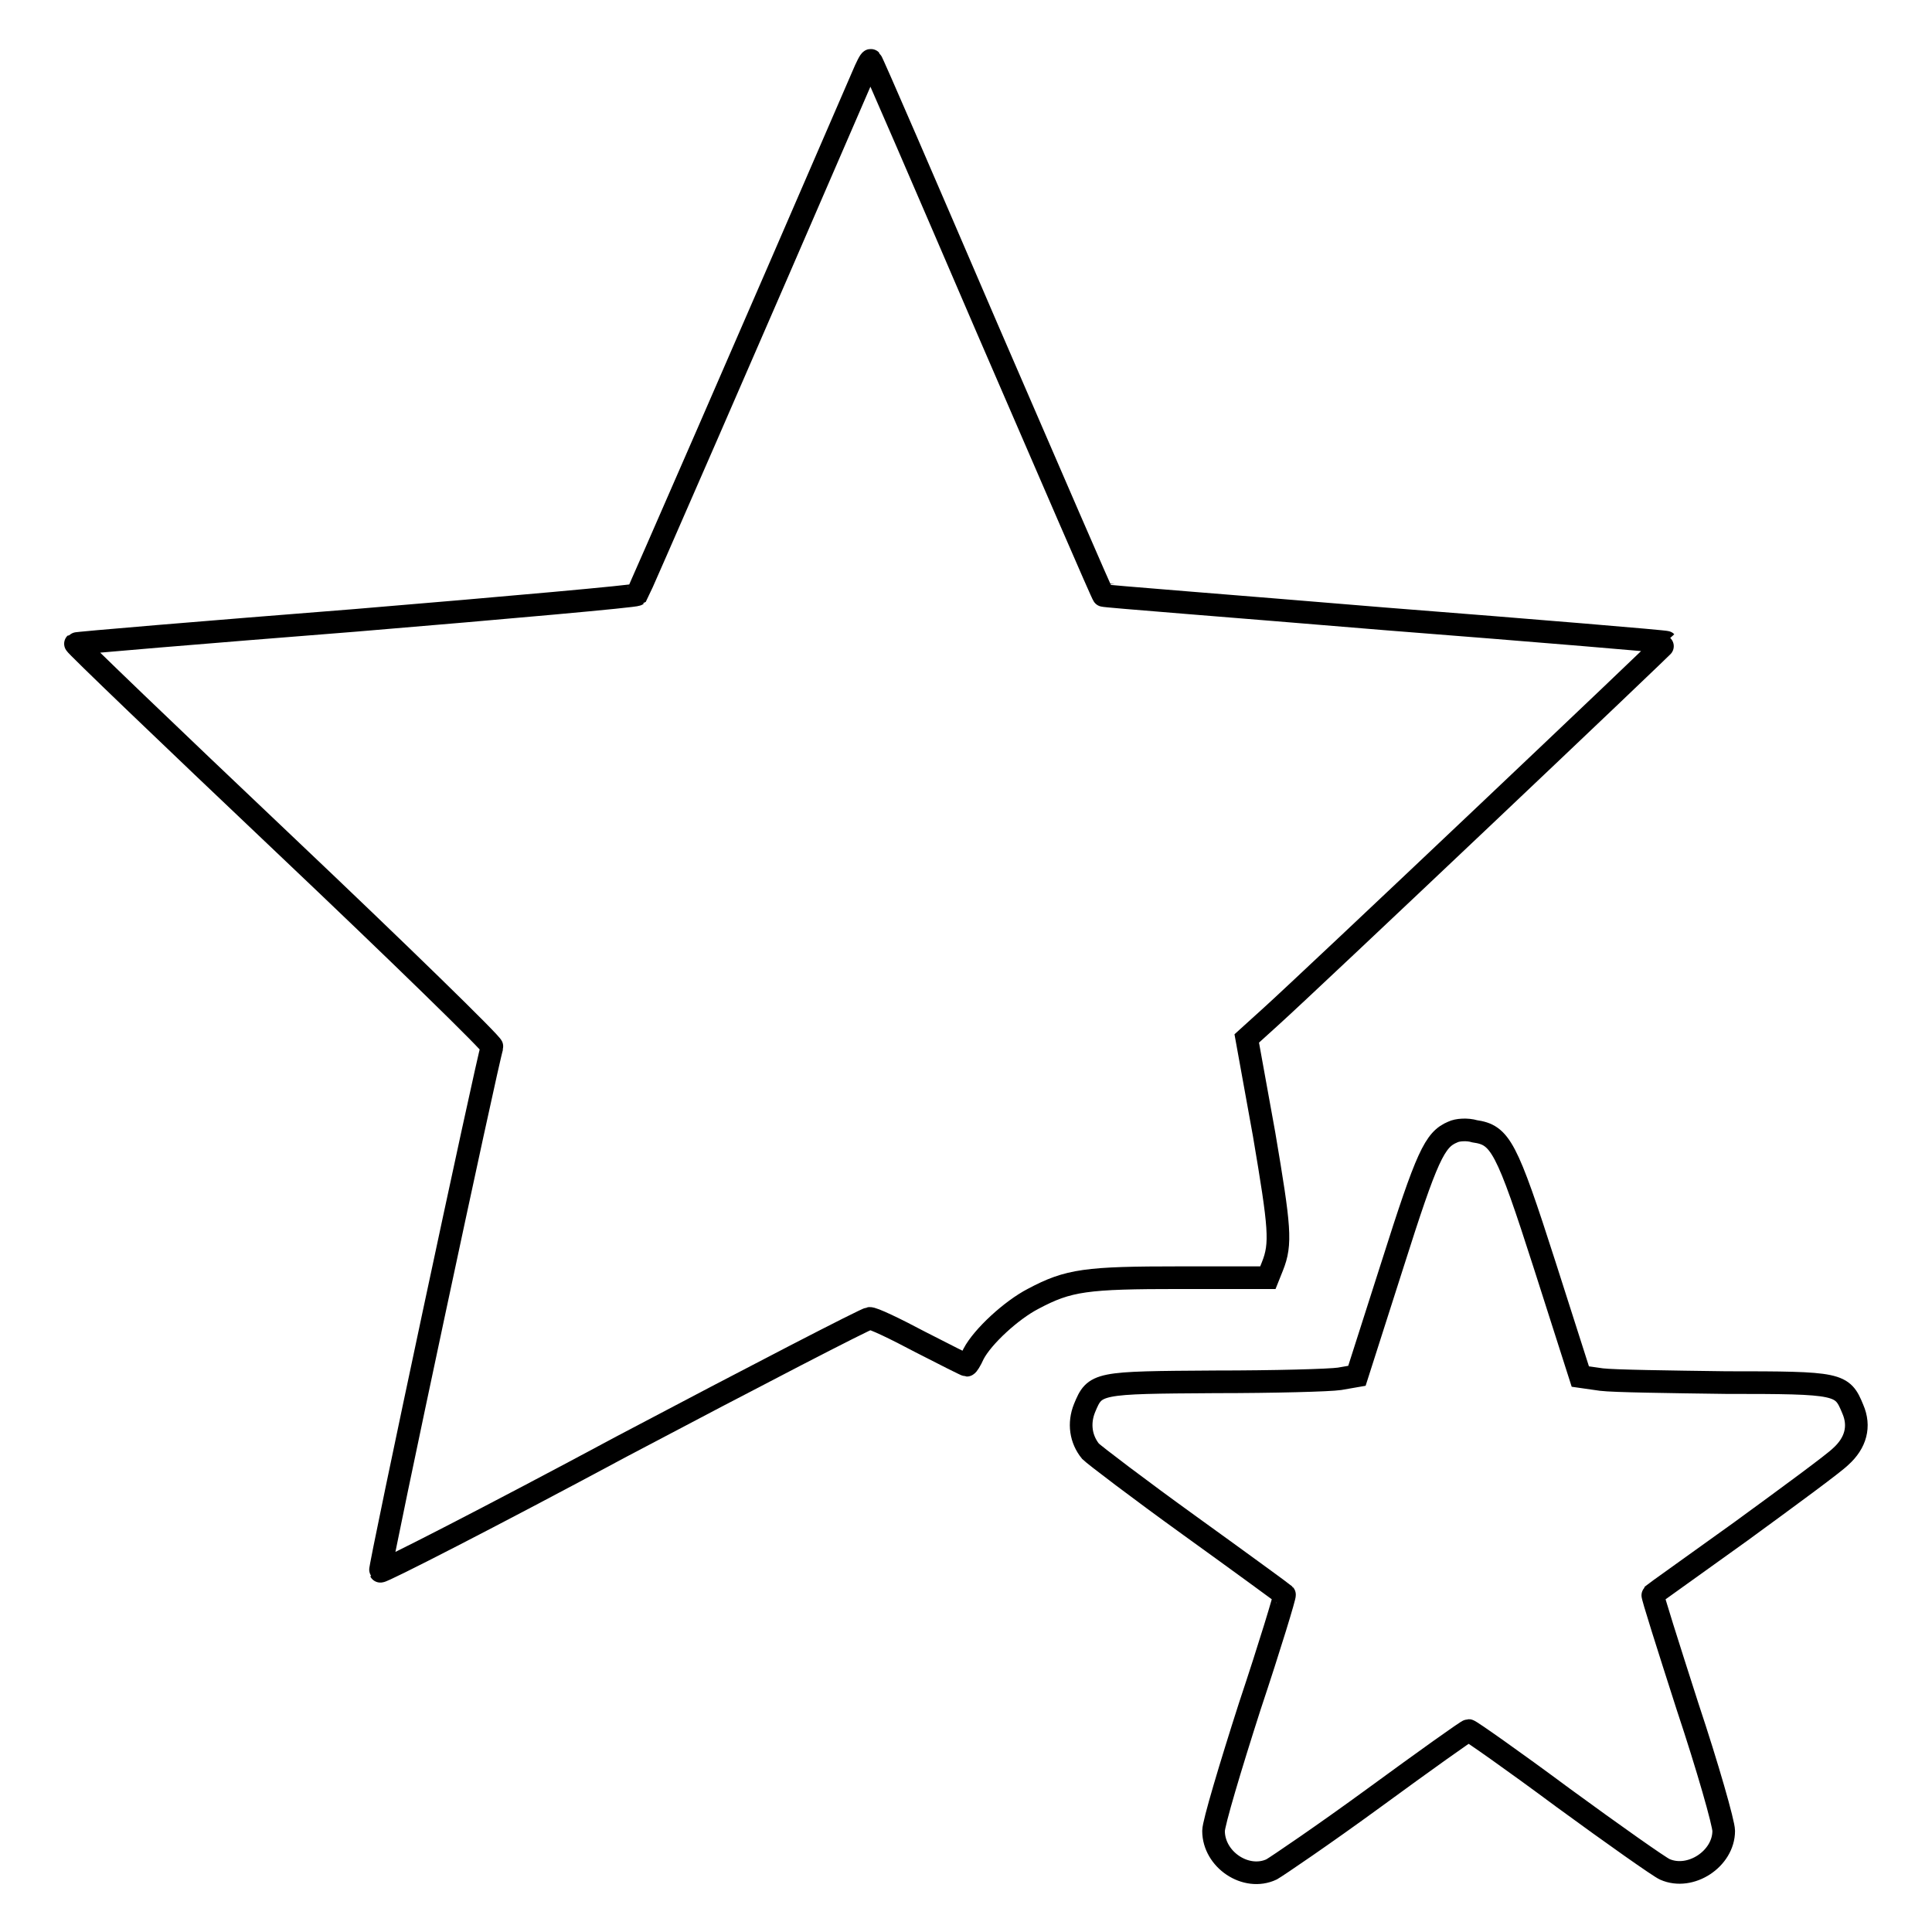 <?xml version="1.0" encoding="utf-8"?>
<!-- Svg Vector Icons : http://www.onlinewebfonts.com/icon -->
<!DOCTYPE svg PUBLIC "-//W3C//DTD SVG 1.1//EN" "http://www.w3.org/Graphics/SVG/1.1/DTD/svg11.dtd">
<svg version="1.1" xmlns="http://www.w3.org/2000/svg" xmlns:xlink="http://www.w3.org/1999/xlink" x="0px" y="0px" viewBox="0 0 256 256" enable-background="new 0 0 256 256" xml:space="preserve">
<g><g><g><path stroke-width="3" fill-opacity="0" stroke="#000000"  d="M114.3,10.1C99,45.5,84.6,78.5,84.4,78.8c-0.2,0.2-16.9,1.7-37.3,3.4c-20.3,1.6-37,3-37.1,3.1c-0.1,0.1,12.3,12,27.6,26.5c15.3,14.5,27.7,26.6,27.6,26.9c-0.6,1.7-15,69.2-14.8,69.5c0.1,0.2,14.6-7.2,32.1-16.6c17.6-9.3,32.3-16.9,32.7-16.9c0.4-0.1,3.5,1.4,6.7,3.1c3.3,1.7,6.1,3.1,6.2,3.1c0.1,0,0.5-0.6,0.9-1.5c1.2-2.3,5-5.8,7.9-7.3c4.7-2.5,7-2.8,19.5-2.8h11.6l0.6-1.5c1.2-3,1-5.1-1.1-17.5l-2.3-12.7l3.2-2.9c5-4.5,52.5-49.5,52.4-49.6c-0.1-0.1-16.8-1.5-37.3-3.1c-20.4-1.7-37.3-3-37.3-3.1c-0.1,0-7-16-15.4-35.4C122.5,24.2,115.6,8.2,115.4,8C115.3,7.9,114.8,8.9,114.3,10.1z"/><path stroke-width="3" fill-opacity="0" stroke="#000000"  d="M192.5,150c-2.4,1-3.4,3.1-8,17.6l-4.7,14.7l-2.3,0.4c-1.3,0.2-8.7,0.4-16.5,0.4c-15.7,0.1-15.9,0.1-17.3,3.5c-0.8,2-0.5,4.1,0.8,5.7c0.5,0.5,6.4,5,13.2,9.9c6.8,4.9,12.4,9,12.5,9.1c0.1,0.1-1.9,6.7-4.6,14.8c-2.6,8.1-4.8,15.5-4.8,16.5c0,3.8,4.3,6.7,7.7,5.1c0.7-0.4,6.9-4.6,13.6-9.5c6.7-4.9,12.3-8.9,12.5-8.9c0.2,0,5.9,4,12.5,8.9c6.7,4.9,12.8,9.2,13.5,9.5c3.4,1.5,7.8-1.4,7.8-5.1c0-1-2.1-8.4-4.8-16.5c-2.6-8.1-4.7-14.7-4.6-14.8c0.1-0.1,5.3-3.8,11.7-8.4c6.3-4.6,12.3-9,13.2-9.9c2-1.8,2.6-4,1.6-6.3c-1.4-3.4-1.7-3.5-16.8-3.5c-7.5-0.1-14.9-0.2-16.5-0.4l-2.8-0.4l-4.7-14.7c-5.1-15.9-5.9-17.3-9.3-17.8C194.4,149.6,193.1,149.7,192.5,150z"/></g></g></g>
</svg>